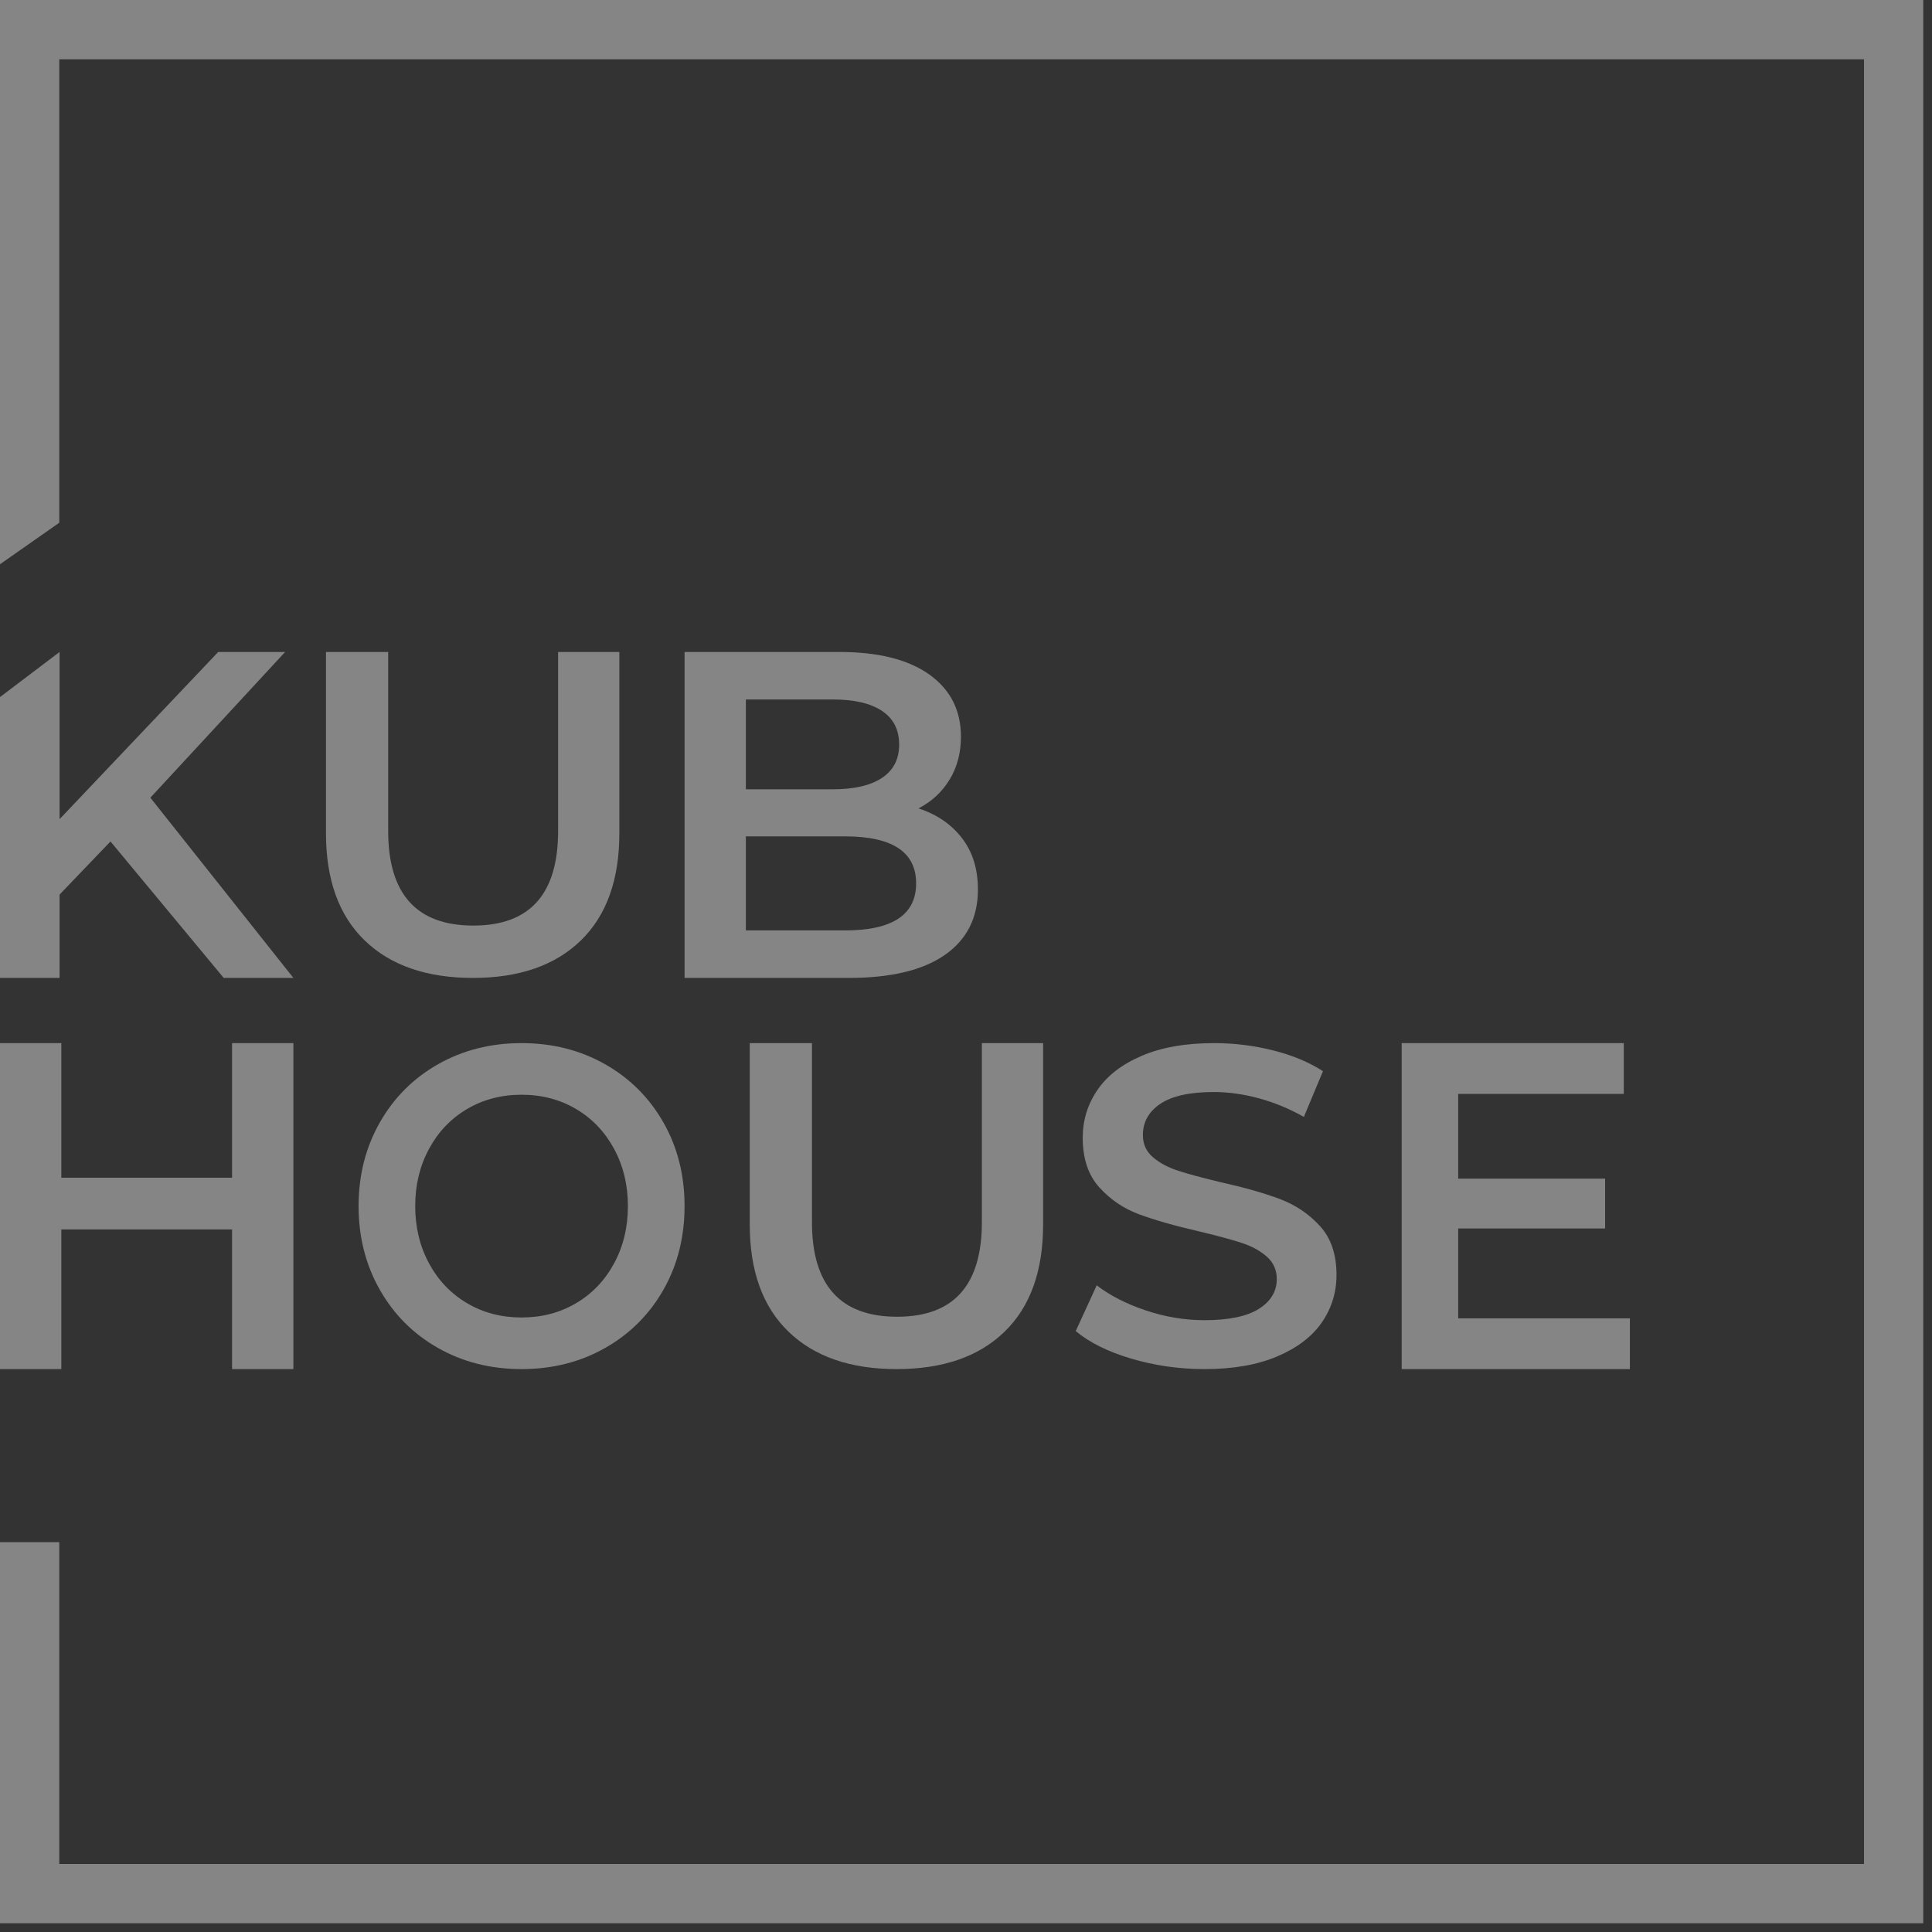 <svg width="70" height="70" viewBox="0 0 70 70" fill="none" xmlns="http://www.w3.org/2000/svg">
<rect x="0" y="0" width="70" height="70" fill="#333333" stroke="none"/>
<g clip-path="url(#clip0_889_5995)">
<path d="M2.159 32.412L4.003 30.488L8.105 35.432H10.63L5.448 28.902L10.331 23.622H7.906L2.159 29.679V23.622L0 25.256V35.432H2.159V32.412Z" fill="white" fill-opacity="0.4"/>
<path d="M11.811 23.622V30.192C11.811 31.878 12.279 33.172 13.215 34.076C14.152 34.98 15.458 35.432 17.134 35.432C18.811 35.432 20.114 34.98 21.044 34.076C21.975 33.172 22.44 31.878 22.44 30.192V23.622H20.221V30.109C20.221 32.393 19.198 33.535 17.151 33.535C15.094 33.535 14.065 32.393 14.065 30.109V23.622H11.811Z" fill="white" fill-opacity="0.4"/>
<path d="M30.613 33.711H27.024V30.303H30.613C32.333 30.303 33.193 30.871 33.193 32.007C33.193 33.143 32.333 33.711 30.613 33.711ZM27.024 25.343H30.168C30.944 25.343 31.539 25.48 31.954 25.756C32.37 26.031 32.578 26.439 32.578 26.979C32.578 27.508 32.37 27.91 31.954 28.186C31.539 28.461 30.944 28.598 30.168 28.598H27.024V25.343ZM34.407 28.245C34.68 27.795 34.817 27.277 34.817 26.692C34.817 25.736 34.435 24.985 33.672 24.44C32.908 23.894 31.82 23.622 30.408 23.622H24.803V35.432H30.75C32.276 35.432 33.438 35.154 34.236 34.597C35.033 34.04 35.432 33.25 35.432 32.226C35.432 31.484 35.238 30.863 34.851 30.362C34.464 29.862 33.939 29.504 33.279 29.29C33.757 29.043 34.133 28.695 34.407 28.245Z" fill="white" fill-opacity="0.4"/>
<path d="M2.222 44.544H8.408V49.605H10.63V37.794H8.408V42.671H2.222V37.794H0V49.605H2.222V44.544Z" fill="white" fill-opacity="0.4"/>
<path d="M22.75 43.7C22.75 44.465 22.583 45.157 22.249 45.775C21.915 46.392 21.455 46.874 20.871 47.218C20.286 47.563 19.628 47.735 18.897 47.735C18.166 47.735 17.508 47.563 16.924 47.218C16.339 46.874 15.879 46.392 15.545 45.775C15.211 45.157 15.044 44.465 15.044 43.7C15.044 42.934 15.211 42.242 15.545 41.625C15.879 41.007 16.339 40.525 16.924 40.181C17.508 39.837 18.166 39.664 18.897 39.664C19.628 39.664 20.286 39.837 20.871 40.181C21.455 40.525 21.915 41.007 22.249 41.625C22.583 42.242 22.75 42.934 22.75 43.7ZM18.897 37.794C17.779 37.794 16.772 38.049 15.874 38.557C14.976 39.066 14.271 39.771 13.759 40.673C13.247 41.575 12.992 42.585 12.992 43.7C12.992 44.815 13.247 45.824 13.759 46.726C14.271 47.628 14.976 48.334 15.874 48.842C16.772 49.35 17.779 49.605 18.897 49.605C20.014 49.605 21.022 49.35 21.92 48.842C22.818 48.334 23.523 47.631 24.035 46.735C24.546 45.838 24.803 44.826 24.803 43.7C24.803 42.574 24.546 41.562 24.035 40.665C23.523 39.769 22.818 39.066 21.92 38.557C21.022 38.049 20.014 37.794 18.897 37.794Z" fill="white" fill-opacity="0.4"/>
<path d="M27.165 37.794V44.365C27.165 46.051 27.633 47.345 28.569 48.249C29.506 49.153 30.812 49.605 32.488 49.605C34.164 49.605 35.468 49.153 36.398 48.249C37.329 47.345 37.794 46.051 37.794 44.365V37.794H35.575V44.282C35.575 46.566 34.552 47.708 32.505 47.708C30.448 47.708 29.419 46.566 29.419 44.282V37.794H27.165Z" fill="white" fill-opacity="0.4"/>
<path d="M45.61 47.423C45.175 47.696 44.519 47.833 43.641 47.833C42.93 47.833 42.224 47.716 41.519 47.481C40.815 47.245 40.221 46.942 39.736 46.57L38.975 48.227C39.471 48.643 40.144 48.976 40.995 49.228C41.846 49.479 42.727 49.605 43.641 49.605C44.677 49.605 45.556 49.452 46.277 49.145C46.998 48.839 47.536 48.429 47.892 47.915C48.246 47.401 48.424 46.827 48.424 46.193C48.424 45.449 48.224 44.859 47.824 44.421C47.424 43.984 46.942 43.658 46.379 43.445C45.815 43.232 45.094 43.027 44.215 42.83C43.573 42.677 43.066 42.541 42.694 42.42C42.322 42.3 42.015 42.136 41.773 41.928C41.53 41.72 41.409 41.453 41.409 41.124C41.409 40.654 41.621 40.276 42.043 39.992C42.466 39.708 43.111 39.566 43.978 39.566C44.508 39.566 45.055 39.643 45.618 39.795C46.181 39.949 46.722 40.173 47.241 40.468L47.934 38.811C47.427 38.483 46.824 38.232 46.125 38.057C45.426 37.882 44.716 37.794 43.995 37.794C42.958 37.794 42.083 37.947 41.367 38.254C40.651 38.56 40.116 38.973 39.761 39.492C39.407 40.011 39.229 40.589 39.229 41.222C39.229 41.978 39.429 42.576 39.829 43.019C40.229 43.462 40.708 43.787 41.266 43.994C41.824 44.203 42.553 44.41 43.455 44.618C44.096 44.771 44.604 44.908 44.976 45.028C45.348 45.149 45.654 45.315 45.897 45.529C46.139 45.742 46.26 46.012 46.26 46.341C46.26 46.789 46.043 47.15 45.61 47.423Z" fill="white" fill-opacity="0.4"/>
<path d="M58.833 39.634V37.794H50.786V49.605H59.054V47.766H52.833V44.51H58.156V42.704H52.833V39.634H58.833Z" fill="white" fill-opacity="0.4"/>
<path d="M0 0V2.394V20.444L2.148 18.939V2.148H67.536V67.536H2.148V55.874H0V69.683H69.683V68.61V0H0Z" fill="white" fill-opacity="0.4"/>
</g>
<defs>
<clipPath id="clip0_889_5995">
<rect width="69.683" height="69.683" fill="white"/>
</clipPath>
</defs>
</svg>
